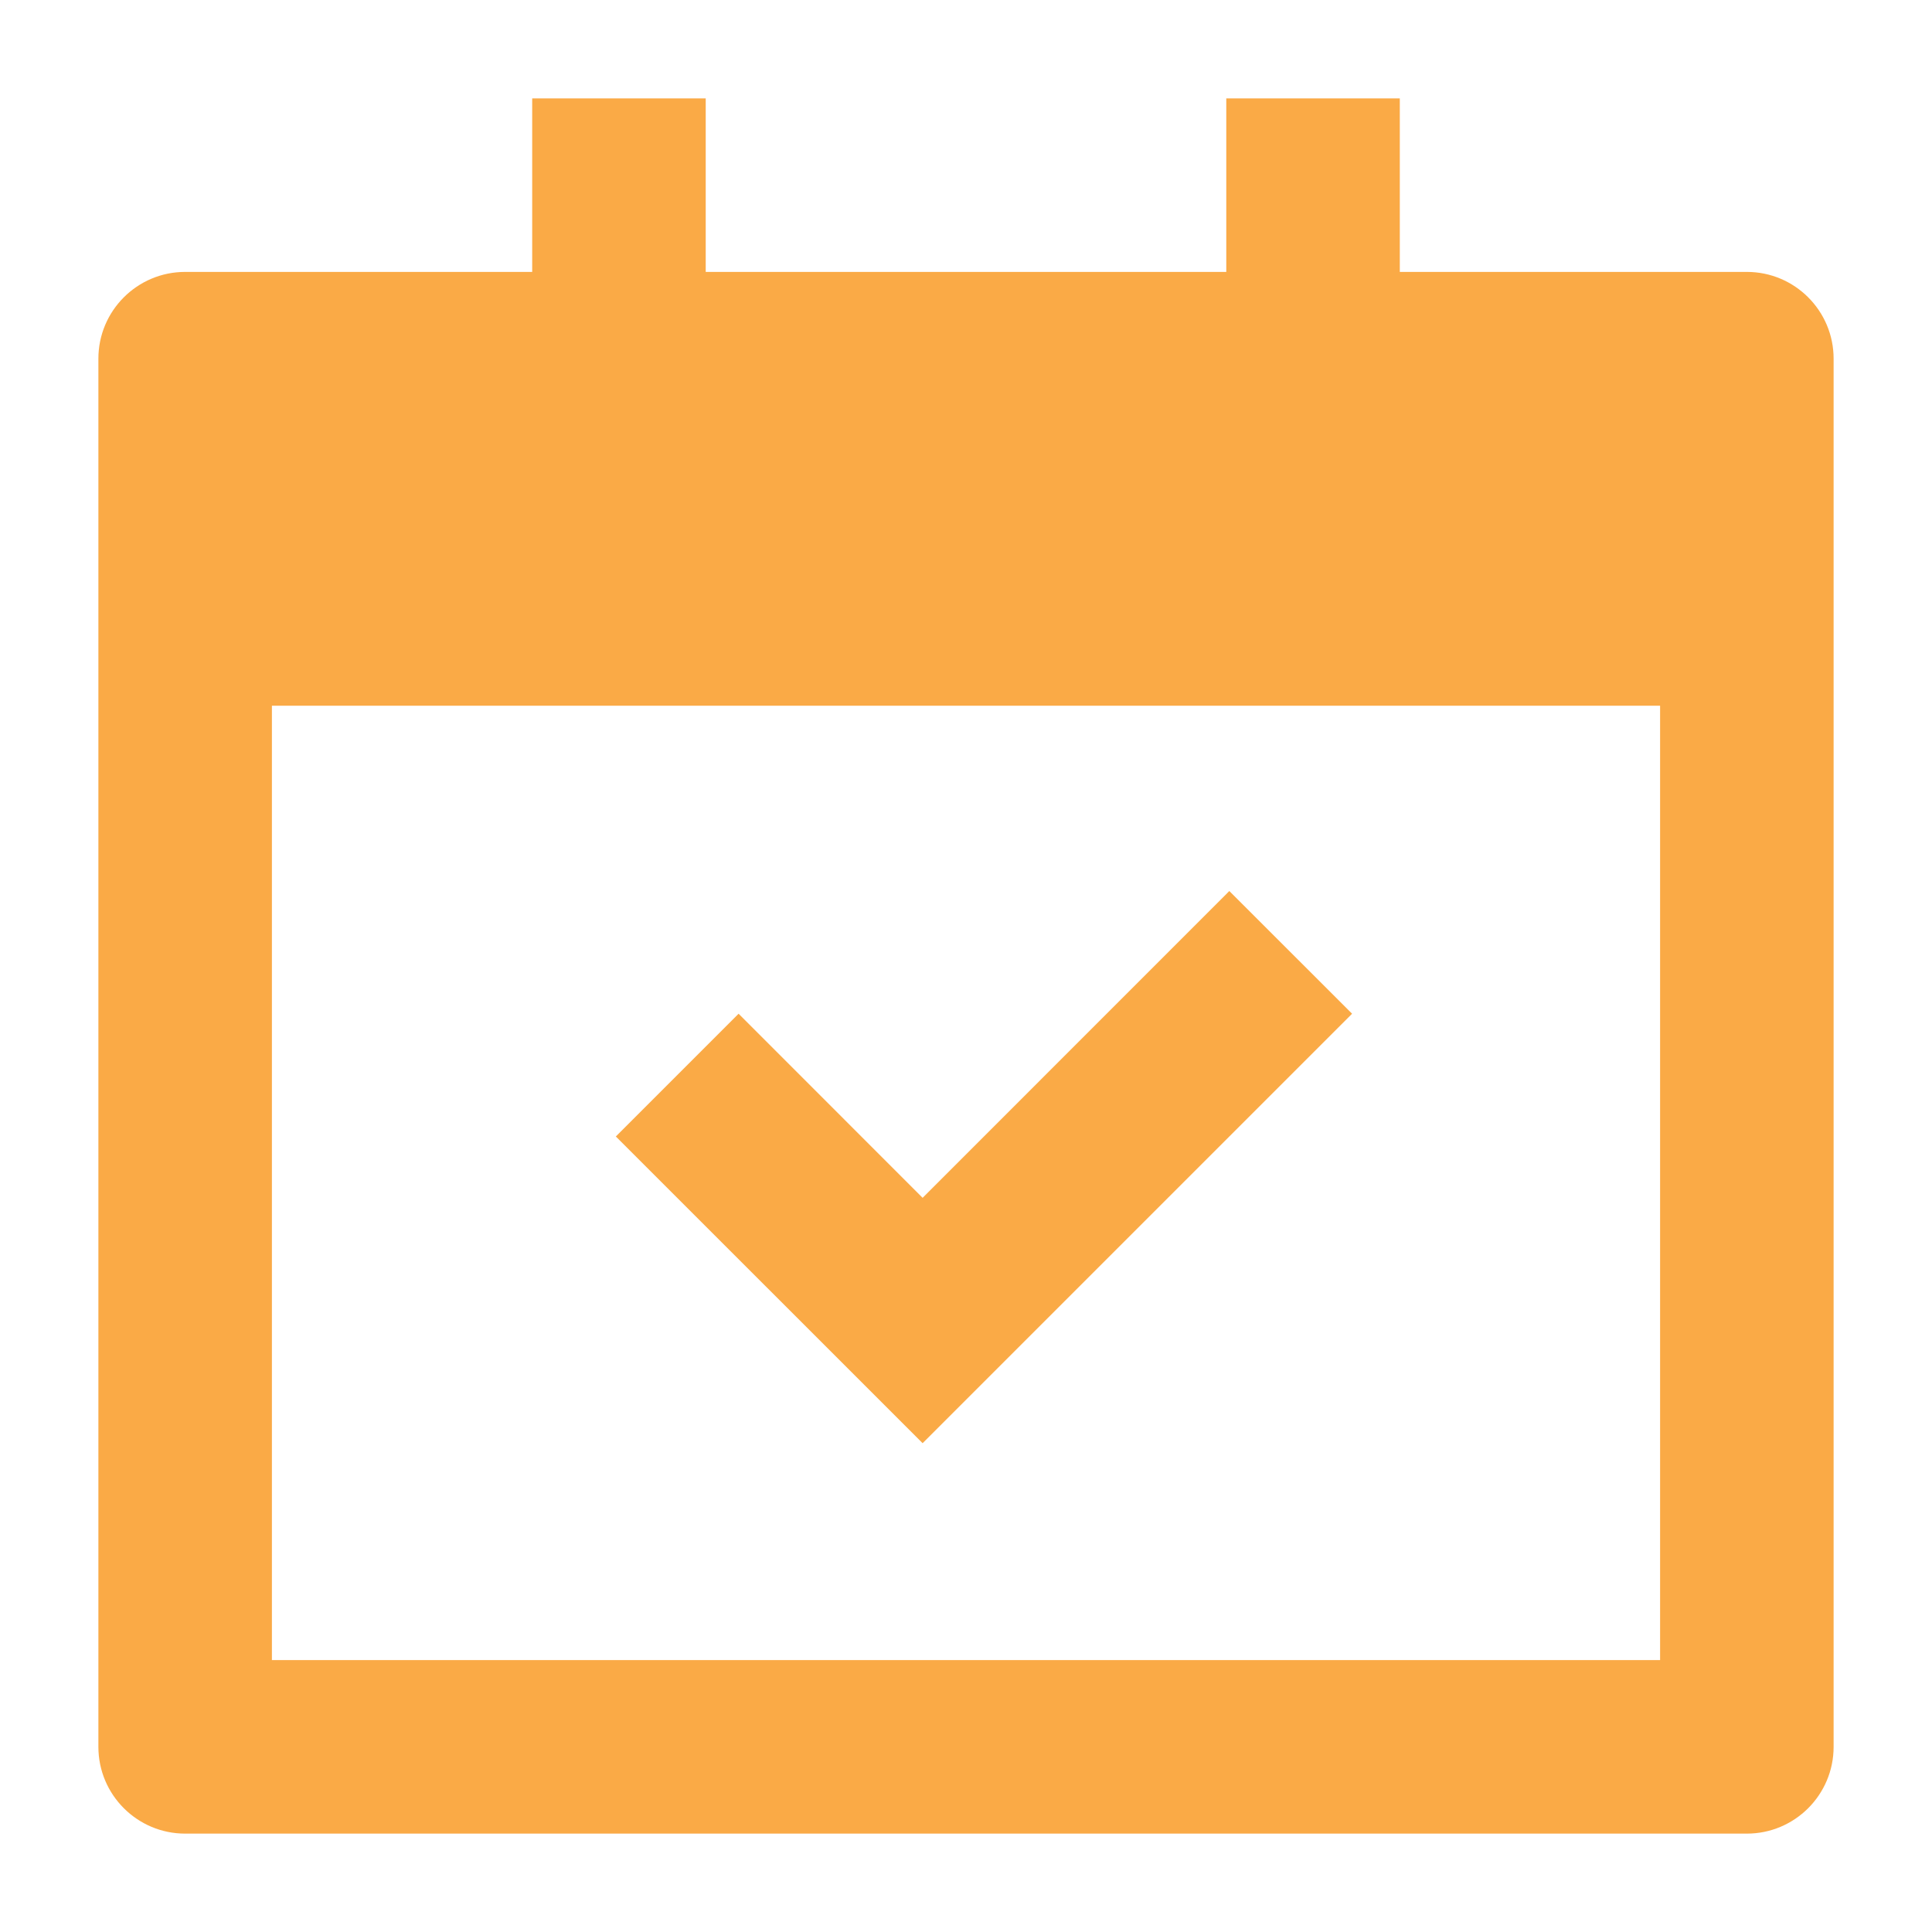 <?xml version="1.0" encoding="utf-8"?>
<!-- Generator: Adobe Illustrator 28.1.0, SVG Export Plug-In . SVG Version: 6.00 Build 0)  -->
<svg version="1.1" id="Calque_1" xmlns="http://www.w3.org/2000/svg" xmlns:xlink="http://www.w3.org/1999/xlink" x="0px" y="0px"
	 viewBox="0 0 22.268 22.268" enable-background="new 0 0 22.268 22.268" xml:space="preserve" width="22.268" height="22.268">
<path id="calendar-check-fill" fill="#FAAA46" d="M8.134,1.134v2h6V1.134h2v2h4
	c0.552,0,1,0.448,1,1v16c0,0.552-0.448,1-1,1h-18c-0.552,0-1-0.448-1-1v-16
	c0-0.552,0.448-1,1-1h4V1.134H8.134z M19.134,8.134h-16v11h16V8.134z M14.169,10.27
	l1.415,1.414l-4.95,4.95l-3.536-3.535l1.415-1.415l2.121,2.122L14.169,10.27z"/>
</svg>
